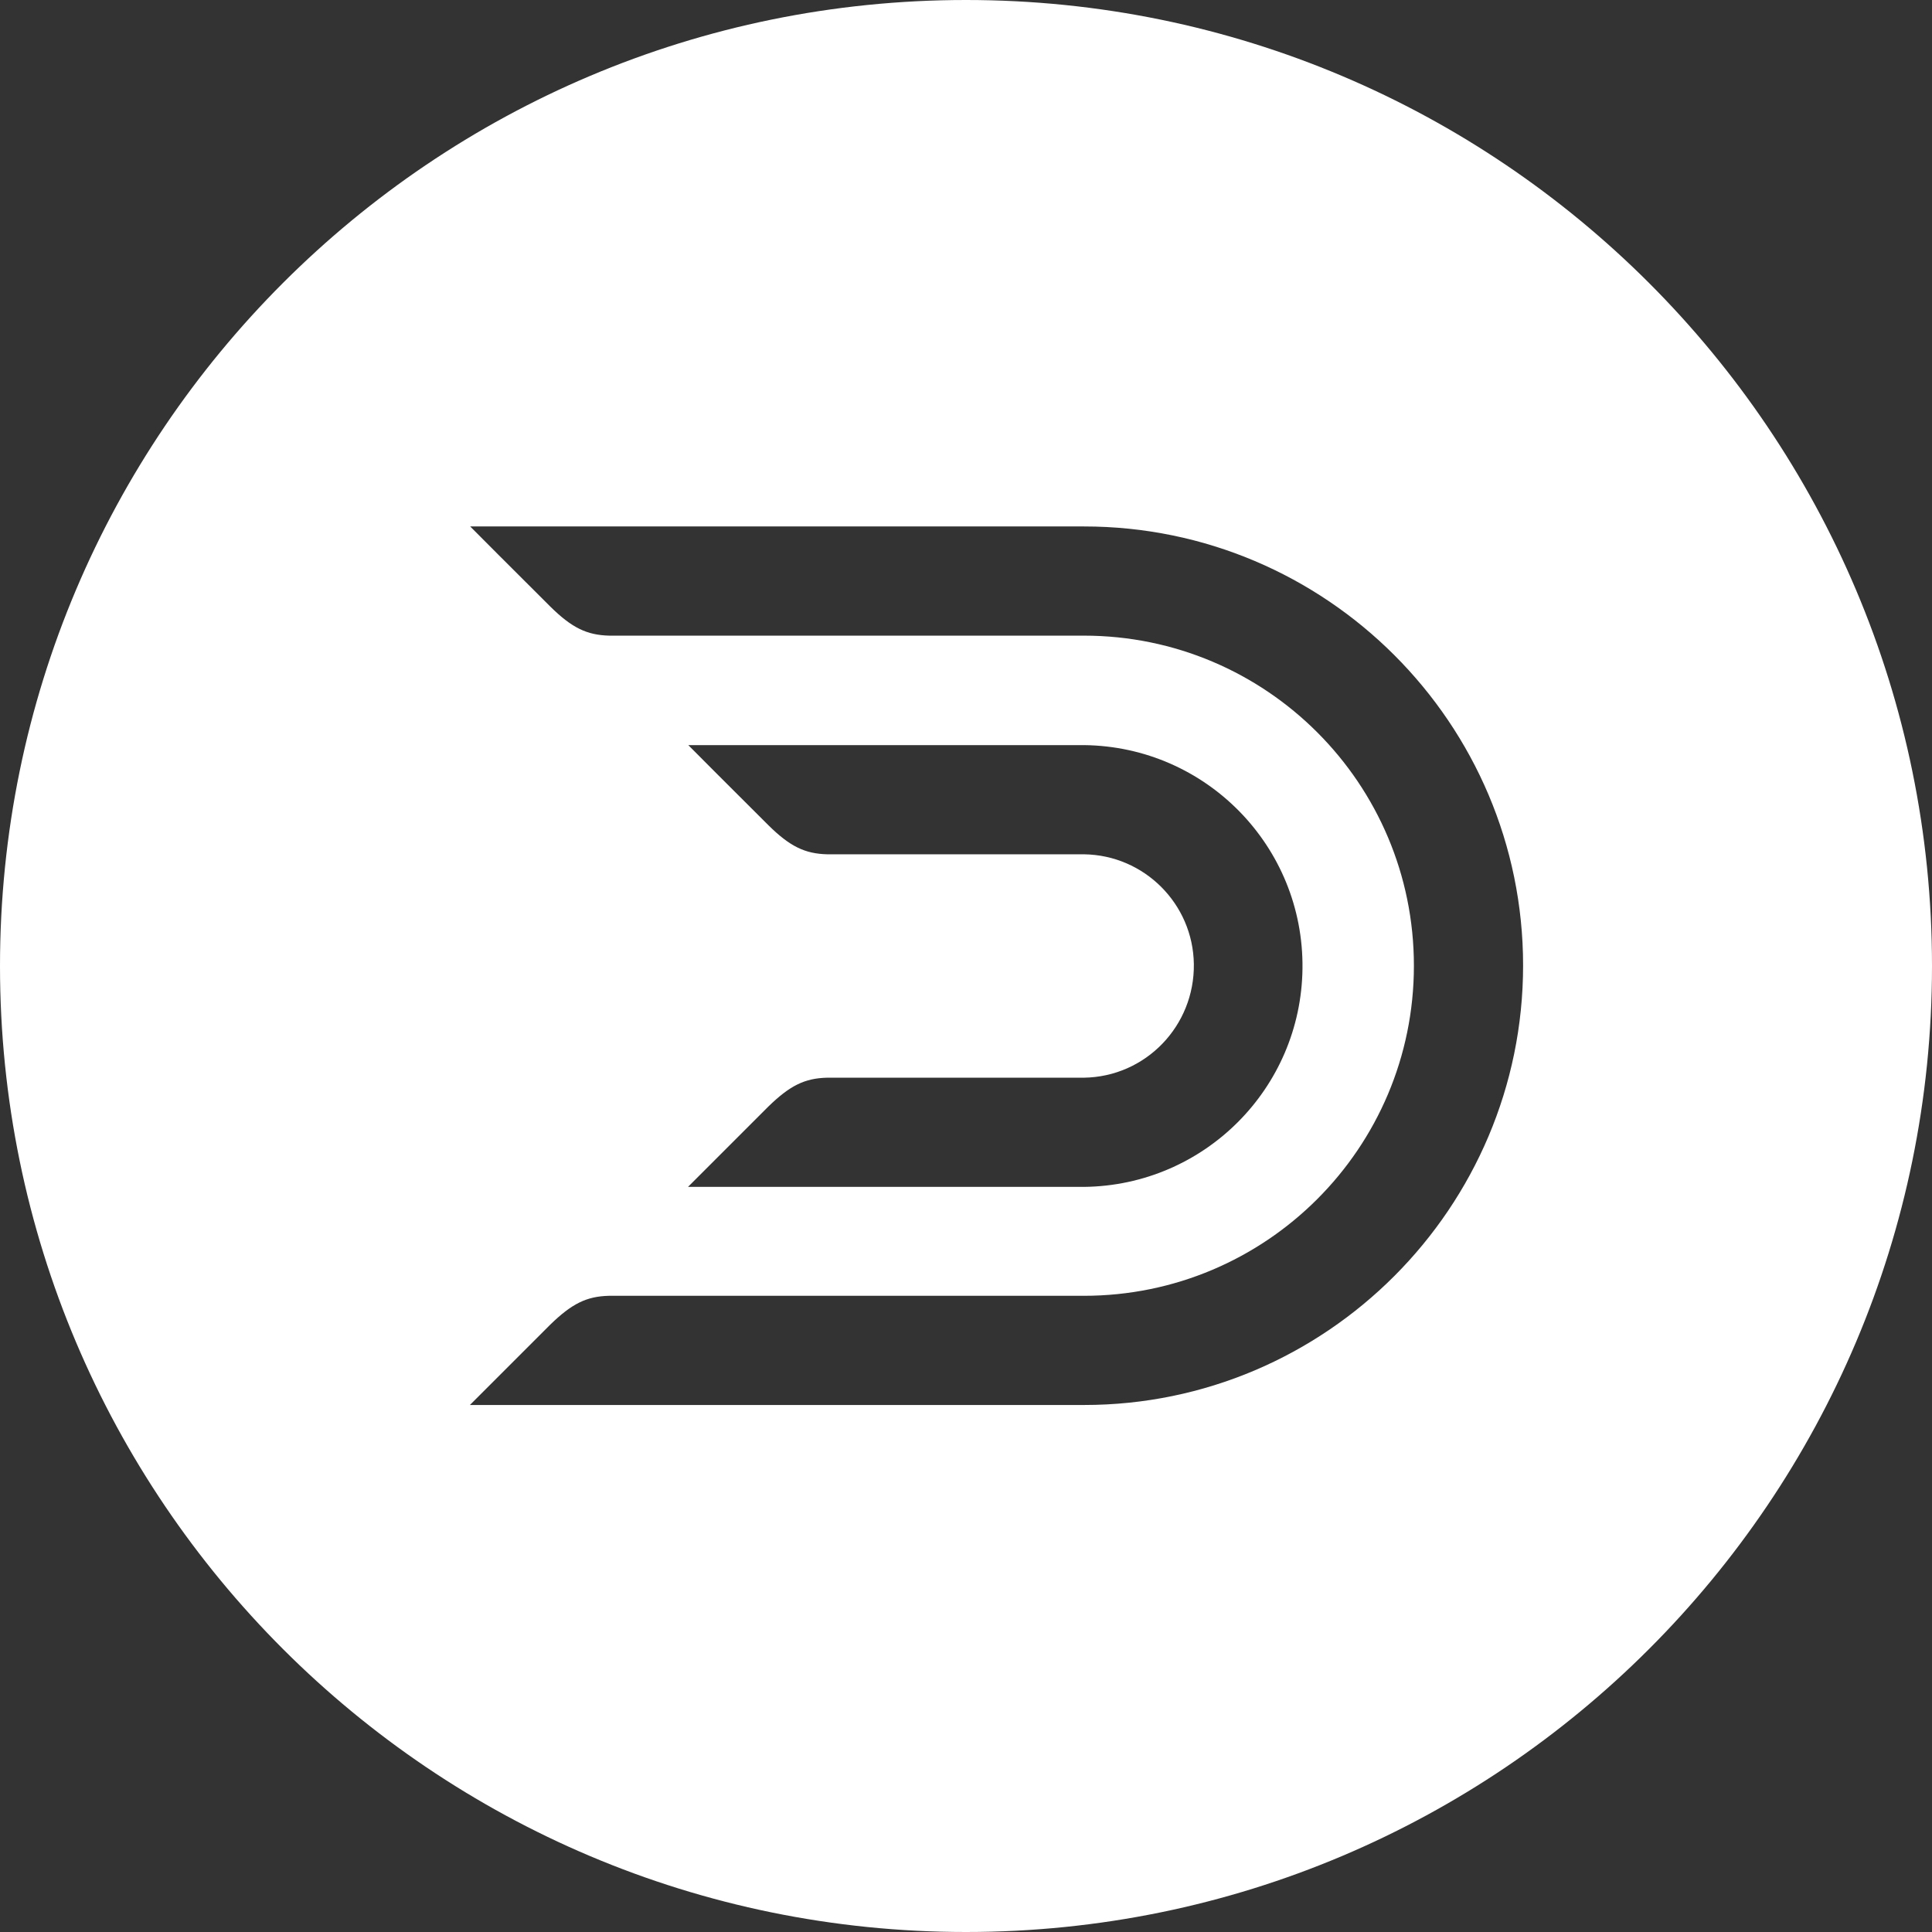 <?xml version="1.0" encoding="utf-8"?>
<!-- Generator: Adobe Illustrator 22.1.0, SVG Export Plug-In . SVG Version: 6.00 Build 0)  -->
<svg version="1.1" id="DD" xmlns="http://www.w3.org/2000/svg" xmlns:xlink="http://www.w3.org/1999/xlink" x="0px" y="0px"
	 viewBox="0 0 693.6 693.6" style="enable-background:new 0 0 693.6 693.6;" xml:space="preserve">
<rect x="0" y="0" width="693.6" height="693.6" fill="#333333" stroke="none"/>
<style type="text/css">
	.st0{fill:#FFFFFF;}
</style>
<path class="st0" d="M346.8,0C155.3,0,0,155.3,0,346.8s155.3,346.8,346.8,346.8s346.8-155.3,346.8-346.8S538.3,0,346.8,0z
	 M389.2,504.4H168.7c0,0,17.1-17.1,28.8-28.8c7.8-7.6,13.1-10.2,21.1-10.4h170.5c65.4,0,118.5-53,118.5-118.5
	c0-65.4-53-118.5-118.5-118.5H218.7c-8-0.2-13.4-2.8-21.1-10.4c-11.7-11.6-28.8-28.8-28.8-28.8h220.4c86.9,0,157.6,70.7,157.6,157.6
	S476.1,504.4,389.2,504.4L389.2,504.4z M389.2,306.7H297c-8-0.2-13.4-2.8-21.1-10.4c-11.7-11.6-28.8-28.8-28.8-28.8h142.1
	c43.8,0.5,78.9,36.4,78.4,80.2c-0.5,43.1-35.3,77.9-78.4,78.4H247c0,0,17.1-17.1,28.8-28.8c7.8-7.6,13.1-10.2,21.1-10.4h92.2
	c22.2-0.3,39.8-18.6,39.5-40.8C428.3,324.5,410.8,307,389.2,306.7L389.2,306.7z"/>
</svg>
